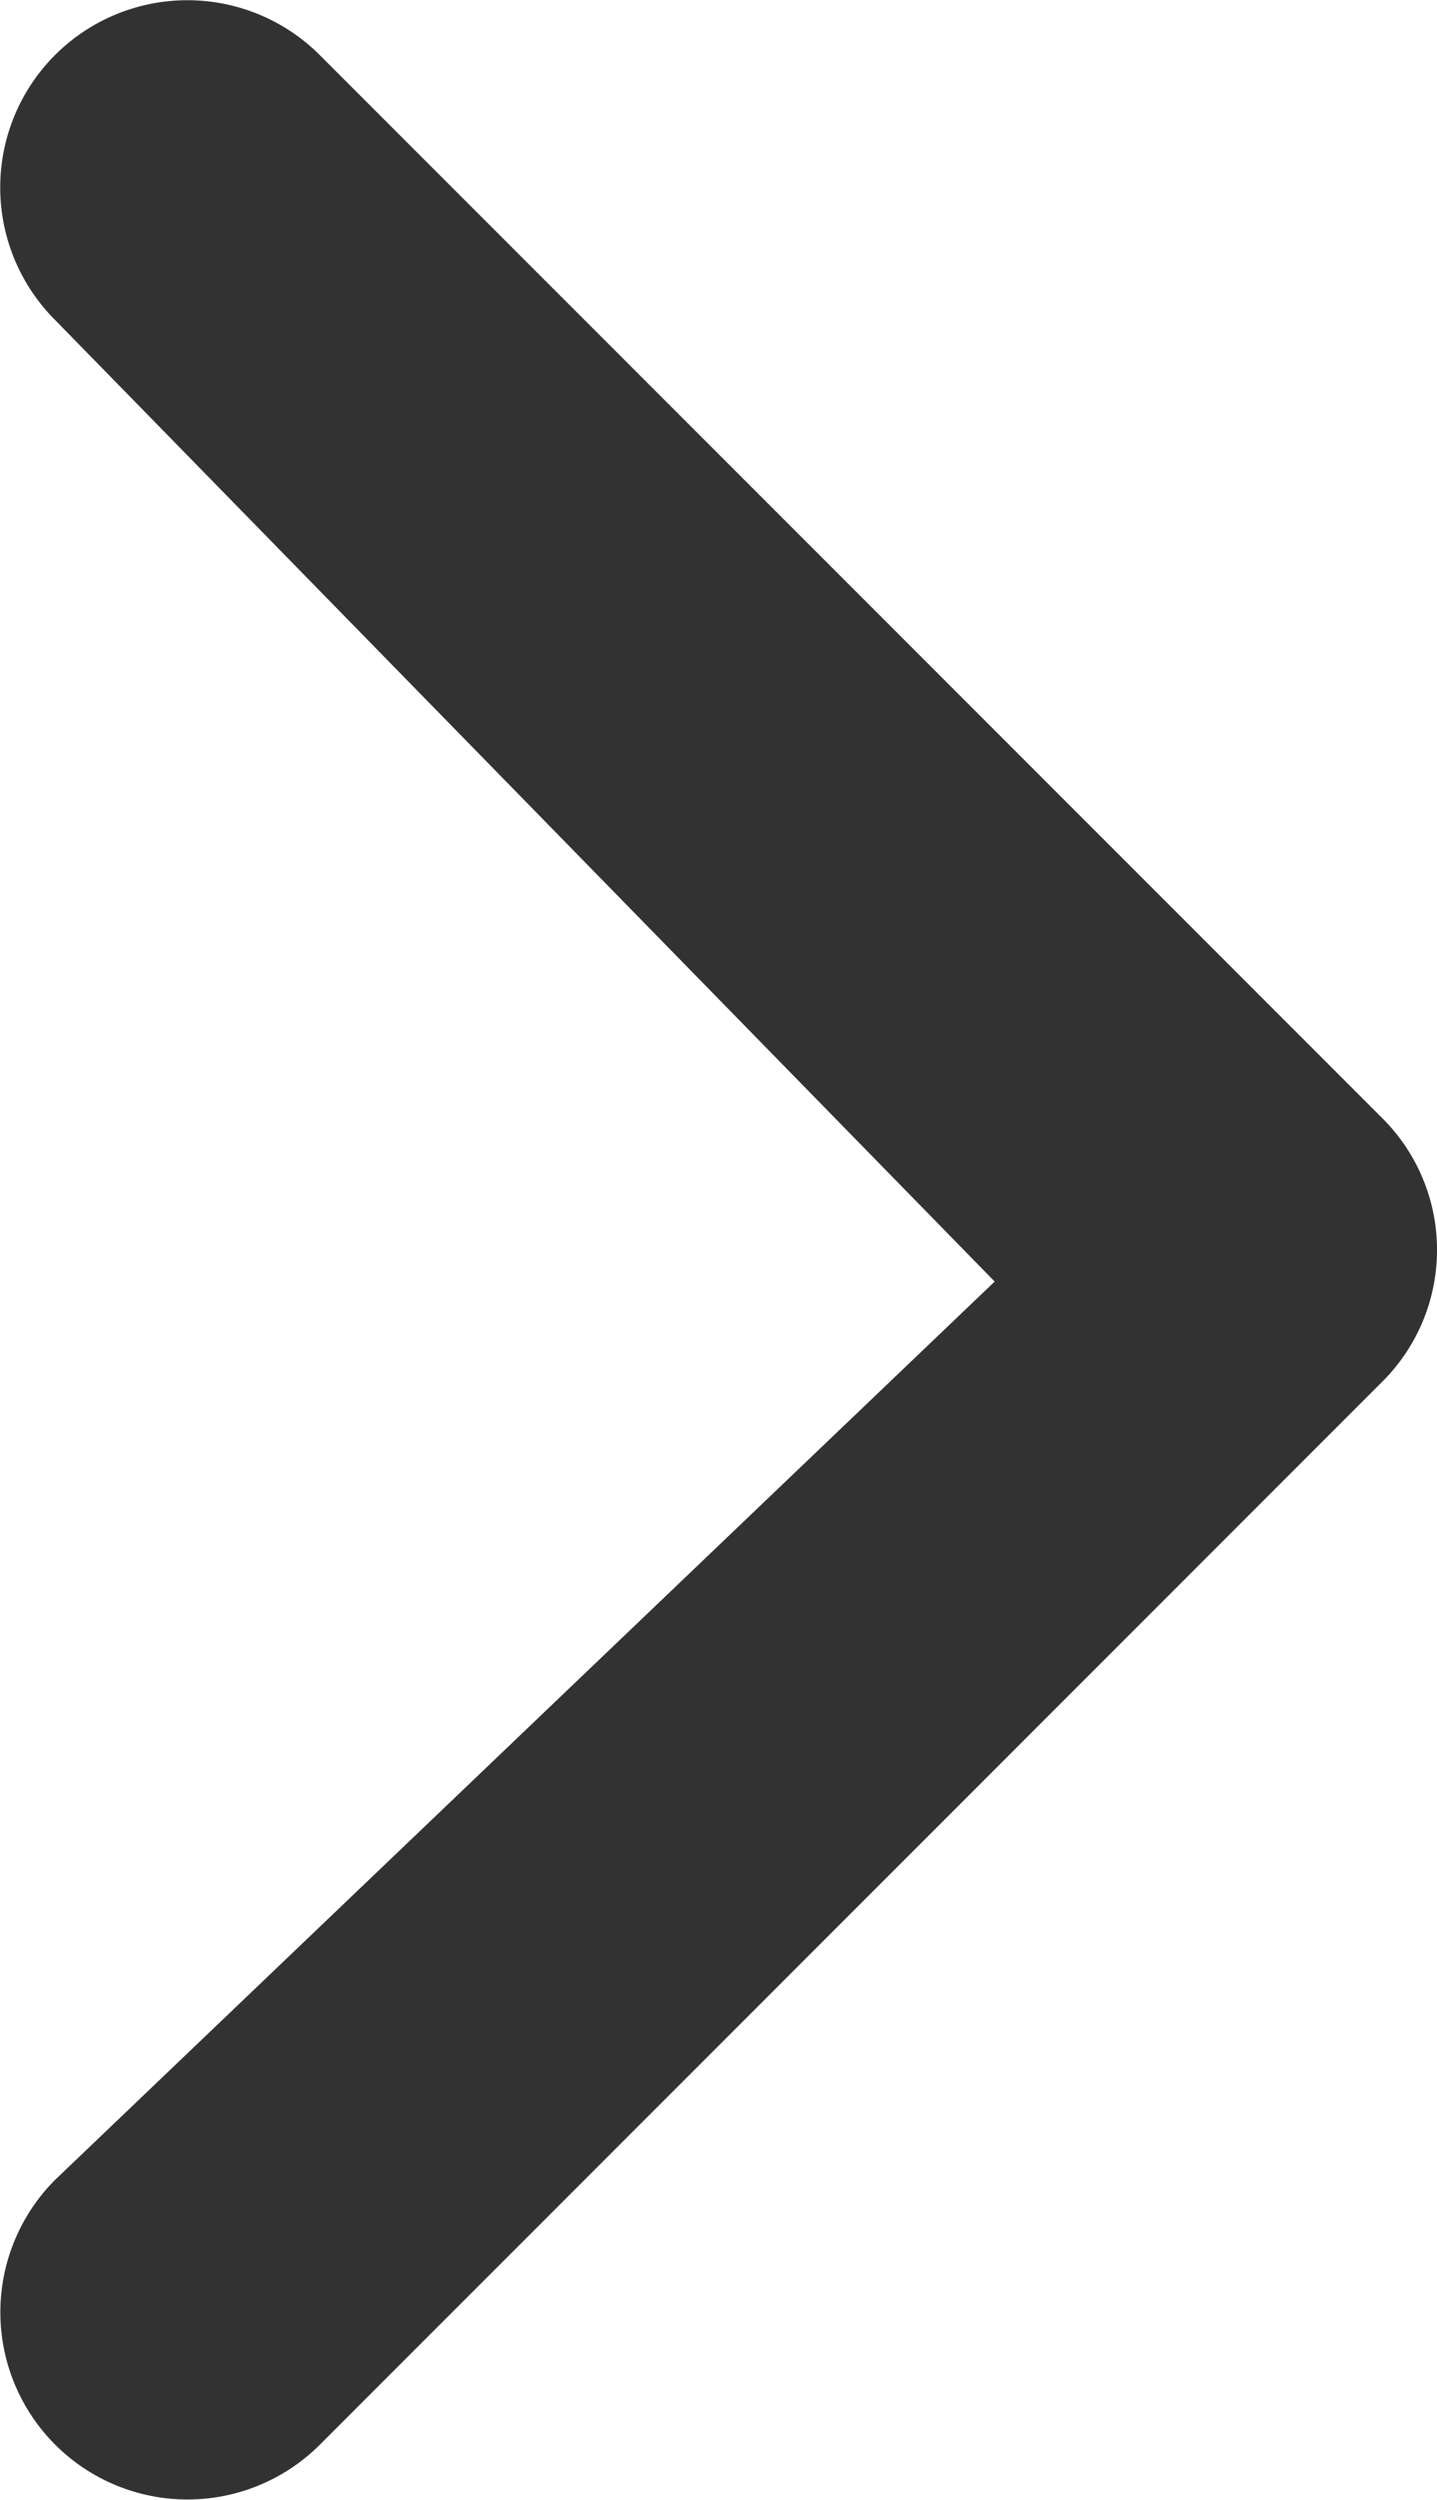 <svg xmlns="http://www.w3.org/2000/svg" width="9.977" height="17.347" viewBox="0 0 9.977 17.347">
  <path id="Icon_awesome-angle-down" data-name="Icon awesome-angle-down" d="M7.753,21.294.379,13.92a1.3,1.3,0,0,1,0-1.838h0a1.3,1.3,0,0,1,1.838,0L8.45,18.605l6.673-6.524a1.3,1.3,0,0,1,1.838,0h0a1.3,1.3,0,0,1,0,1.838L9.586,21.294a1.29,1.29,0,0,1-1.833,0Z" transform="translate(-11.699 17.343) rotate(-90)" fill="#333232"/>
</svg>
